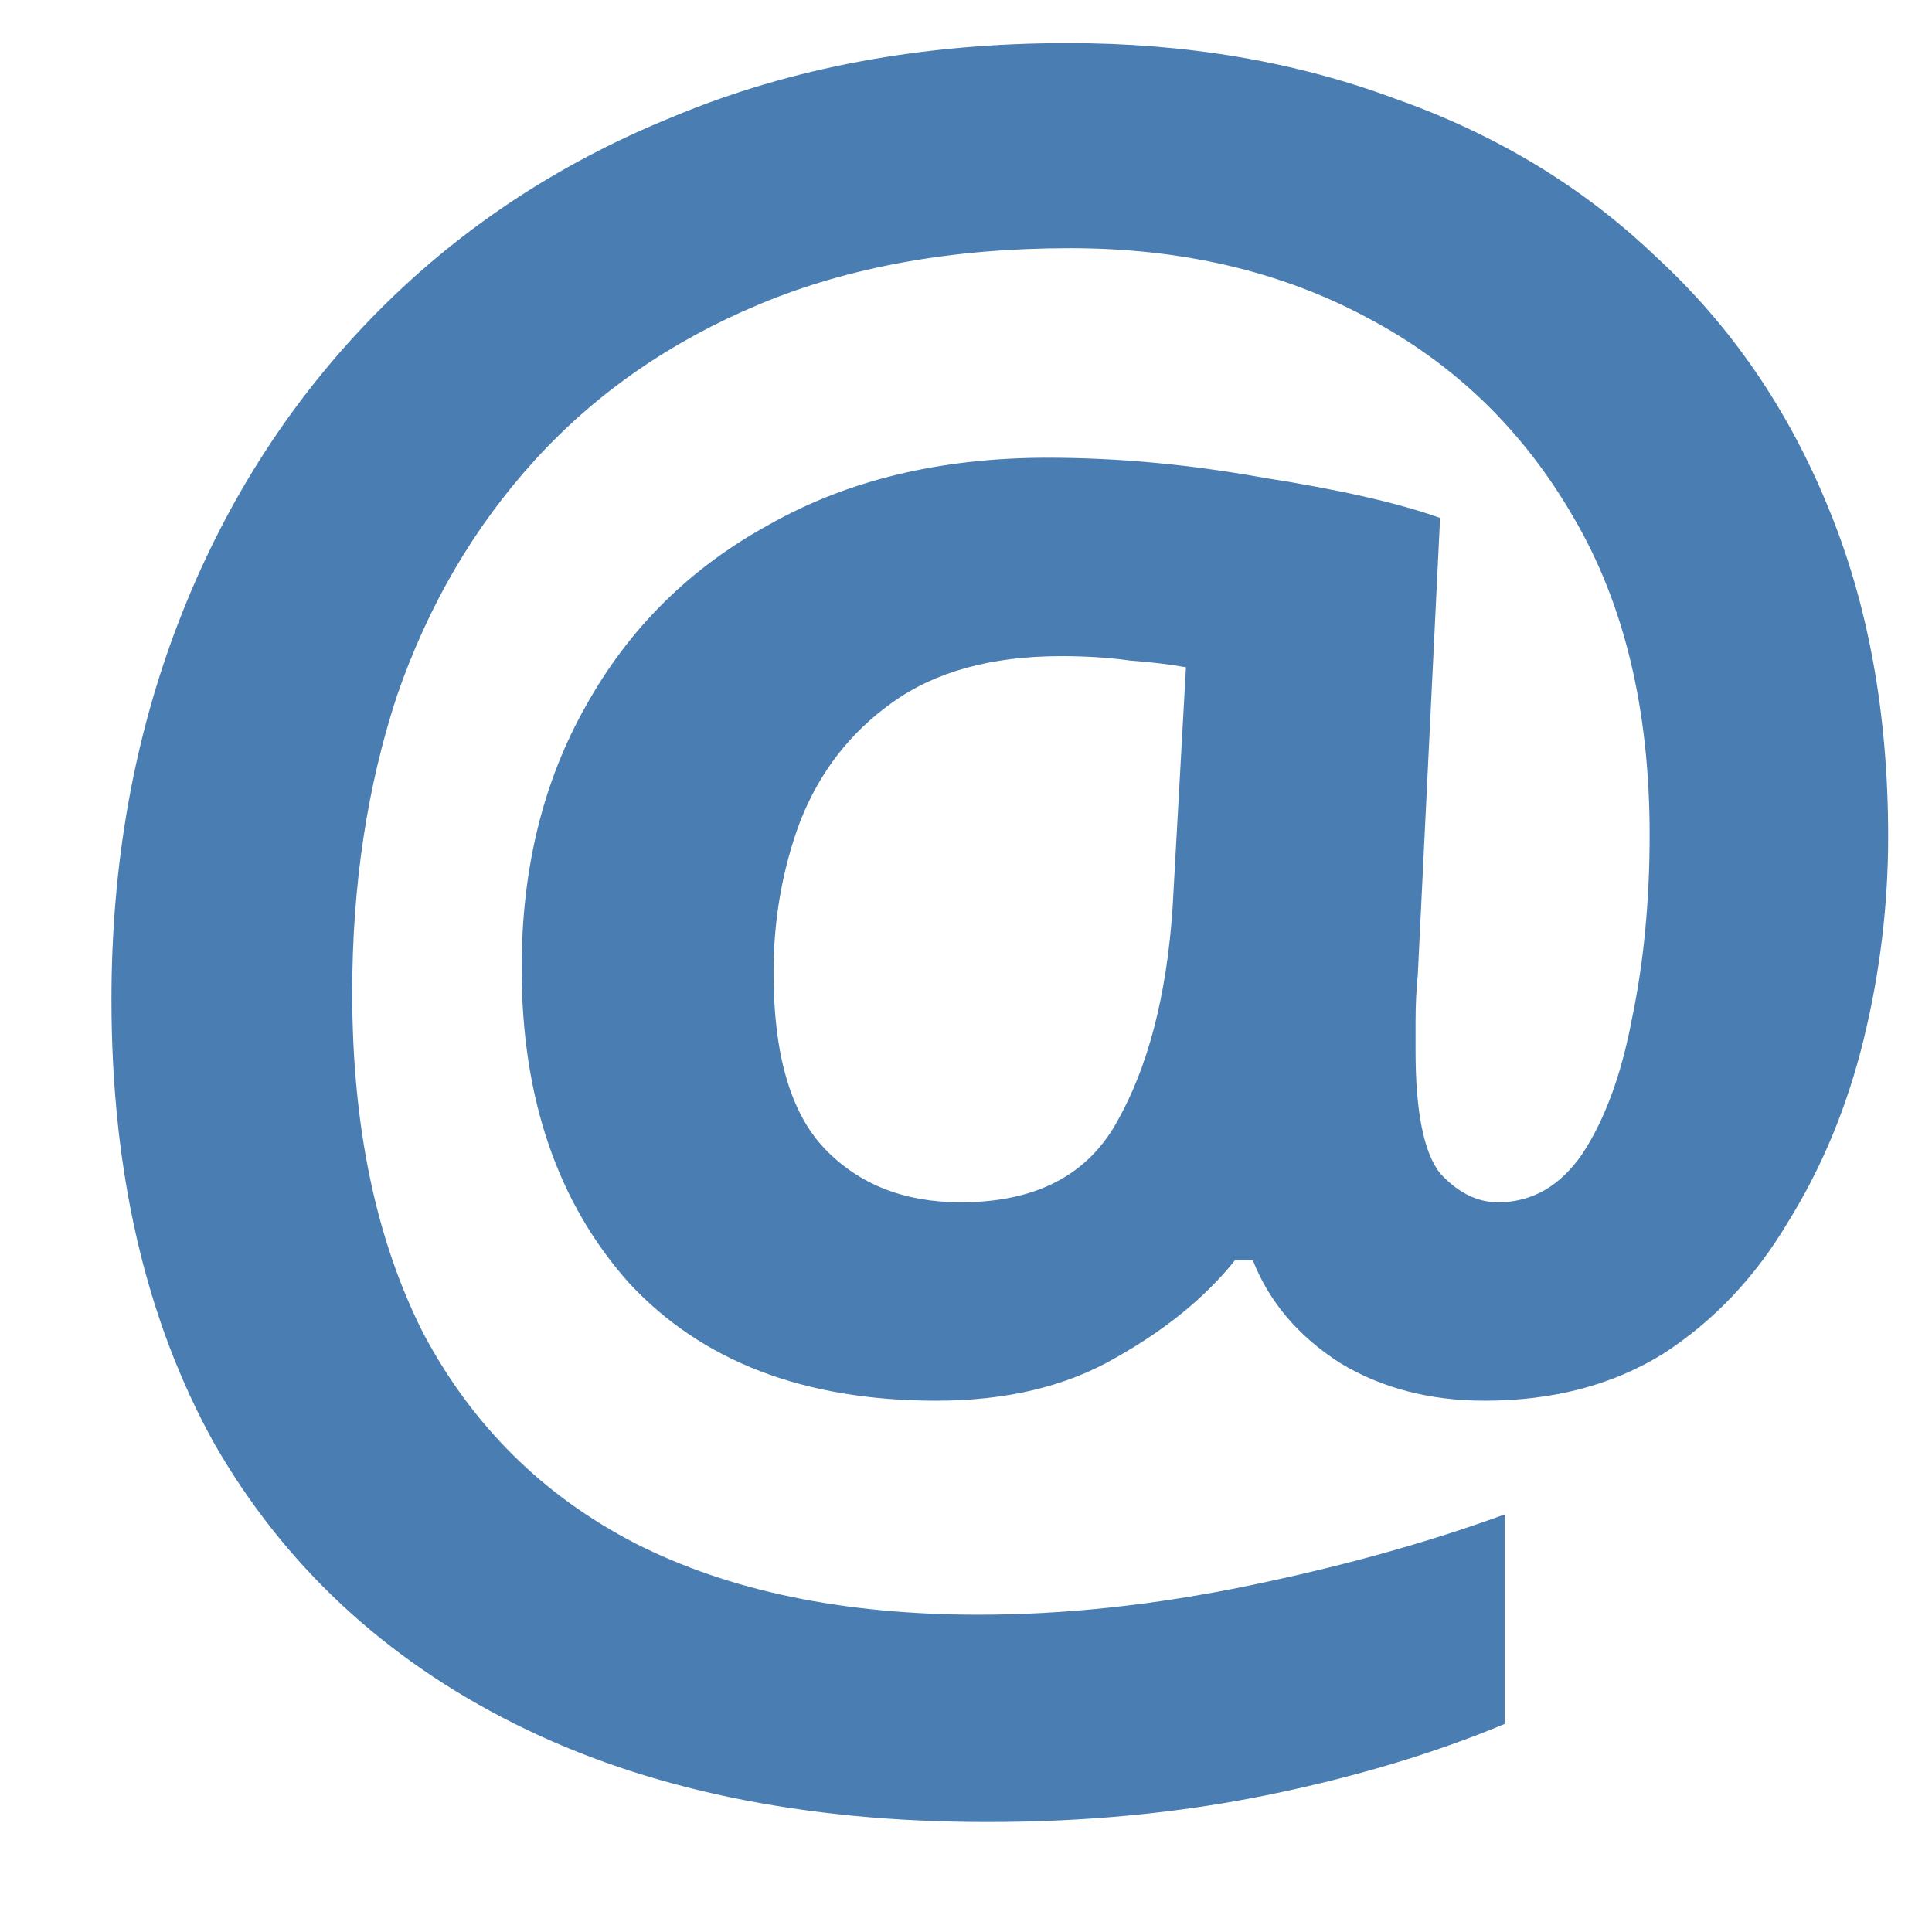 <svg width="13" height="13" viewBox="0 0 13 13" fill="none" xmlns="http://www.w3.org/2000/svg">
<path d="M12.705 5.63C12.705 6.09 12.65 6.545 12.54 6.995C12.43 7.445 12.26 7.855 12.03 8.225C11.81 8.595 11.53 8.89 11.19 9.11C10.85 9.32 10.45 9.425 9.99 9.425C9.62 9.425 9.295 9.34 9.015 9.17C8.735 8.99 8.54 8.76 8.43 8.48H8.31C8.11 8.73 7.84 8.95 7.5 9.14C7.17 9.33 6.77 9.425 6.3 9.425C5.41 9.425 4.72 9.16 4.23 8.63C3.75 8.09 3.51 7.385 3.51 6.515C3.51 5.845 3.655 5.255 3.945 4.745C4.235 4.225 4.645 3.82 5.175 3.53C5.705 3.23 6.33 3.08 7.05 3.08C7.52 3.08 8.005 3.125 8.505 3.215C9.015 3.295 9.41 3.385 9.69 3.485L9.54 6.56C9.53 6.66 9.525 6.765 9.525 6.875C9.525 6.975 9.525 7.04 9.525 7.07C9.525 7.48 9.58 7.755 9.69 7.895C9.81 8.025 9.94 8.09 10.08 8.09C10.31 8.09 10.5 7.98 10.65 7.76C10.8 7.53 10.91 7.23 10.98 6.86C11.06 6.48 11.1 6.065 11.1 5.615C11.1 4.775 10.93 4.065 10.59 3.485C10.25 2.895 9.785 2.445 9.195 2.135C8.615 1.825 7.95 1.67 7.2 1.67C6.41 1.67 5.715 1.795 5.115 2.045C4.515 2.295 4.01 2.645 3.6 3.095C3.19 3.545 2.88 4.075 2.67 4.685C2.47 5.295 2.37 5.96 2.37 6.68C2.37 7.58 2.53 8.345 2.85 8.975C3.18 9.595 3.655 10.065 4.275 10.385C4.905 10.705 5.675 10.865 6.585 10.865C7.165 10.865 7.77 10.8 8.4 10.67C9.03 10.54 9.605 10.38 10.125 10.19V11.6C9.645 11.8 9.11 11.96 8.52 12.08C7.93 12.2 7.305 12.26 6.645 12.26C5.405 12.26 4.345 12.04 3.465 11.6C2.585 11.16 1.91 10.53 1.44 9.71C0.98 8.88 0.75 7.885 0.75 6.725C0.75 5.815 0.9 4.97 1.2 4.19C1.5 3.41 1.93 2.73 2.49 2.15C3.06 1.56 3.74 1.105 4.53 0.785C5.32 0.455 6.205 0.29 7.185 0.29C7.985 0.29 8.72 0.415 9.39 0.665C10.07 0.905 10.655 1.26 11.145 1.73C11.645 2.19 12.03 2.75 12.3 3.41C12.57 4.06 12.705 4.8 12.705 5.63ZM5.205 6.545C5.205 7.095 5.32 7.49 5.55 7.73C5.78 7.97 6.085 8.09 6.465 8.09C6.965 8.09 7.315 7.91 7.515 7.55C7.725 7.18 7.85 6.7 7.89 6.11L7.98 4.49C7.87 4.47 7.745 4.455 7.605 4.445C7.465 4.425 7.31 4.415 7.14 4.415C6.67 4.415 6.29 4.52 6 4.73C5.72 4.93 5.515 5.195 5.385 5.525C5.265 5.845 5.205 6.185 5.205 6.545Z" fill="#4a7db2"/>
</svg>

